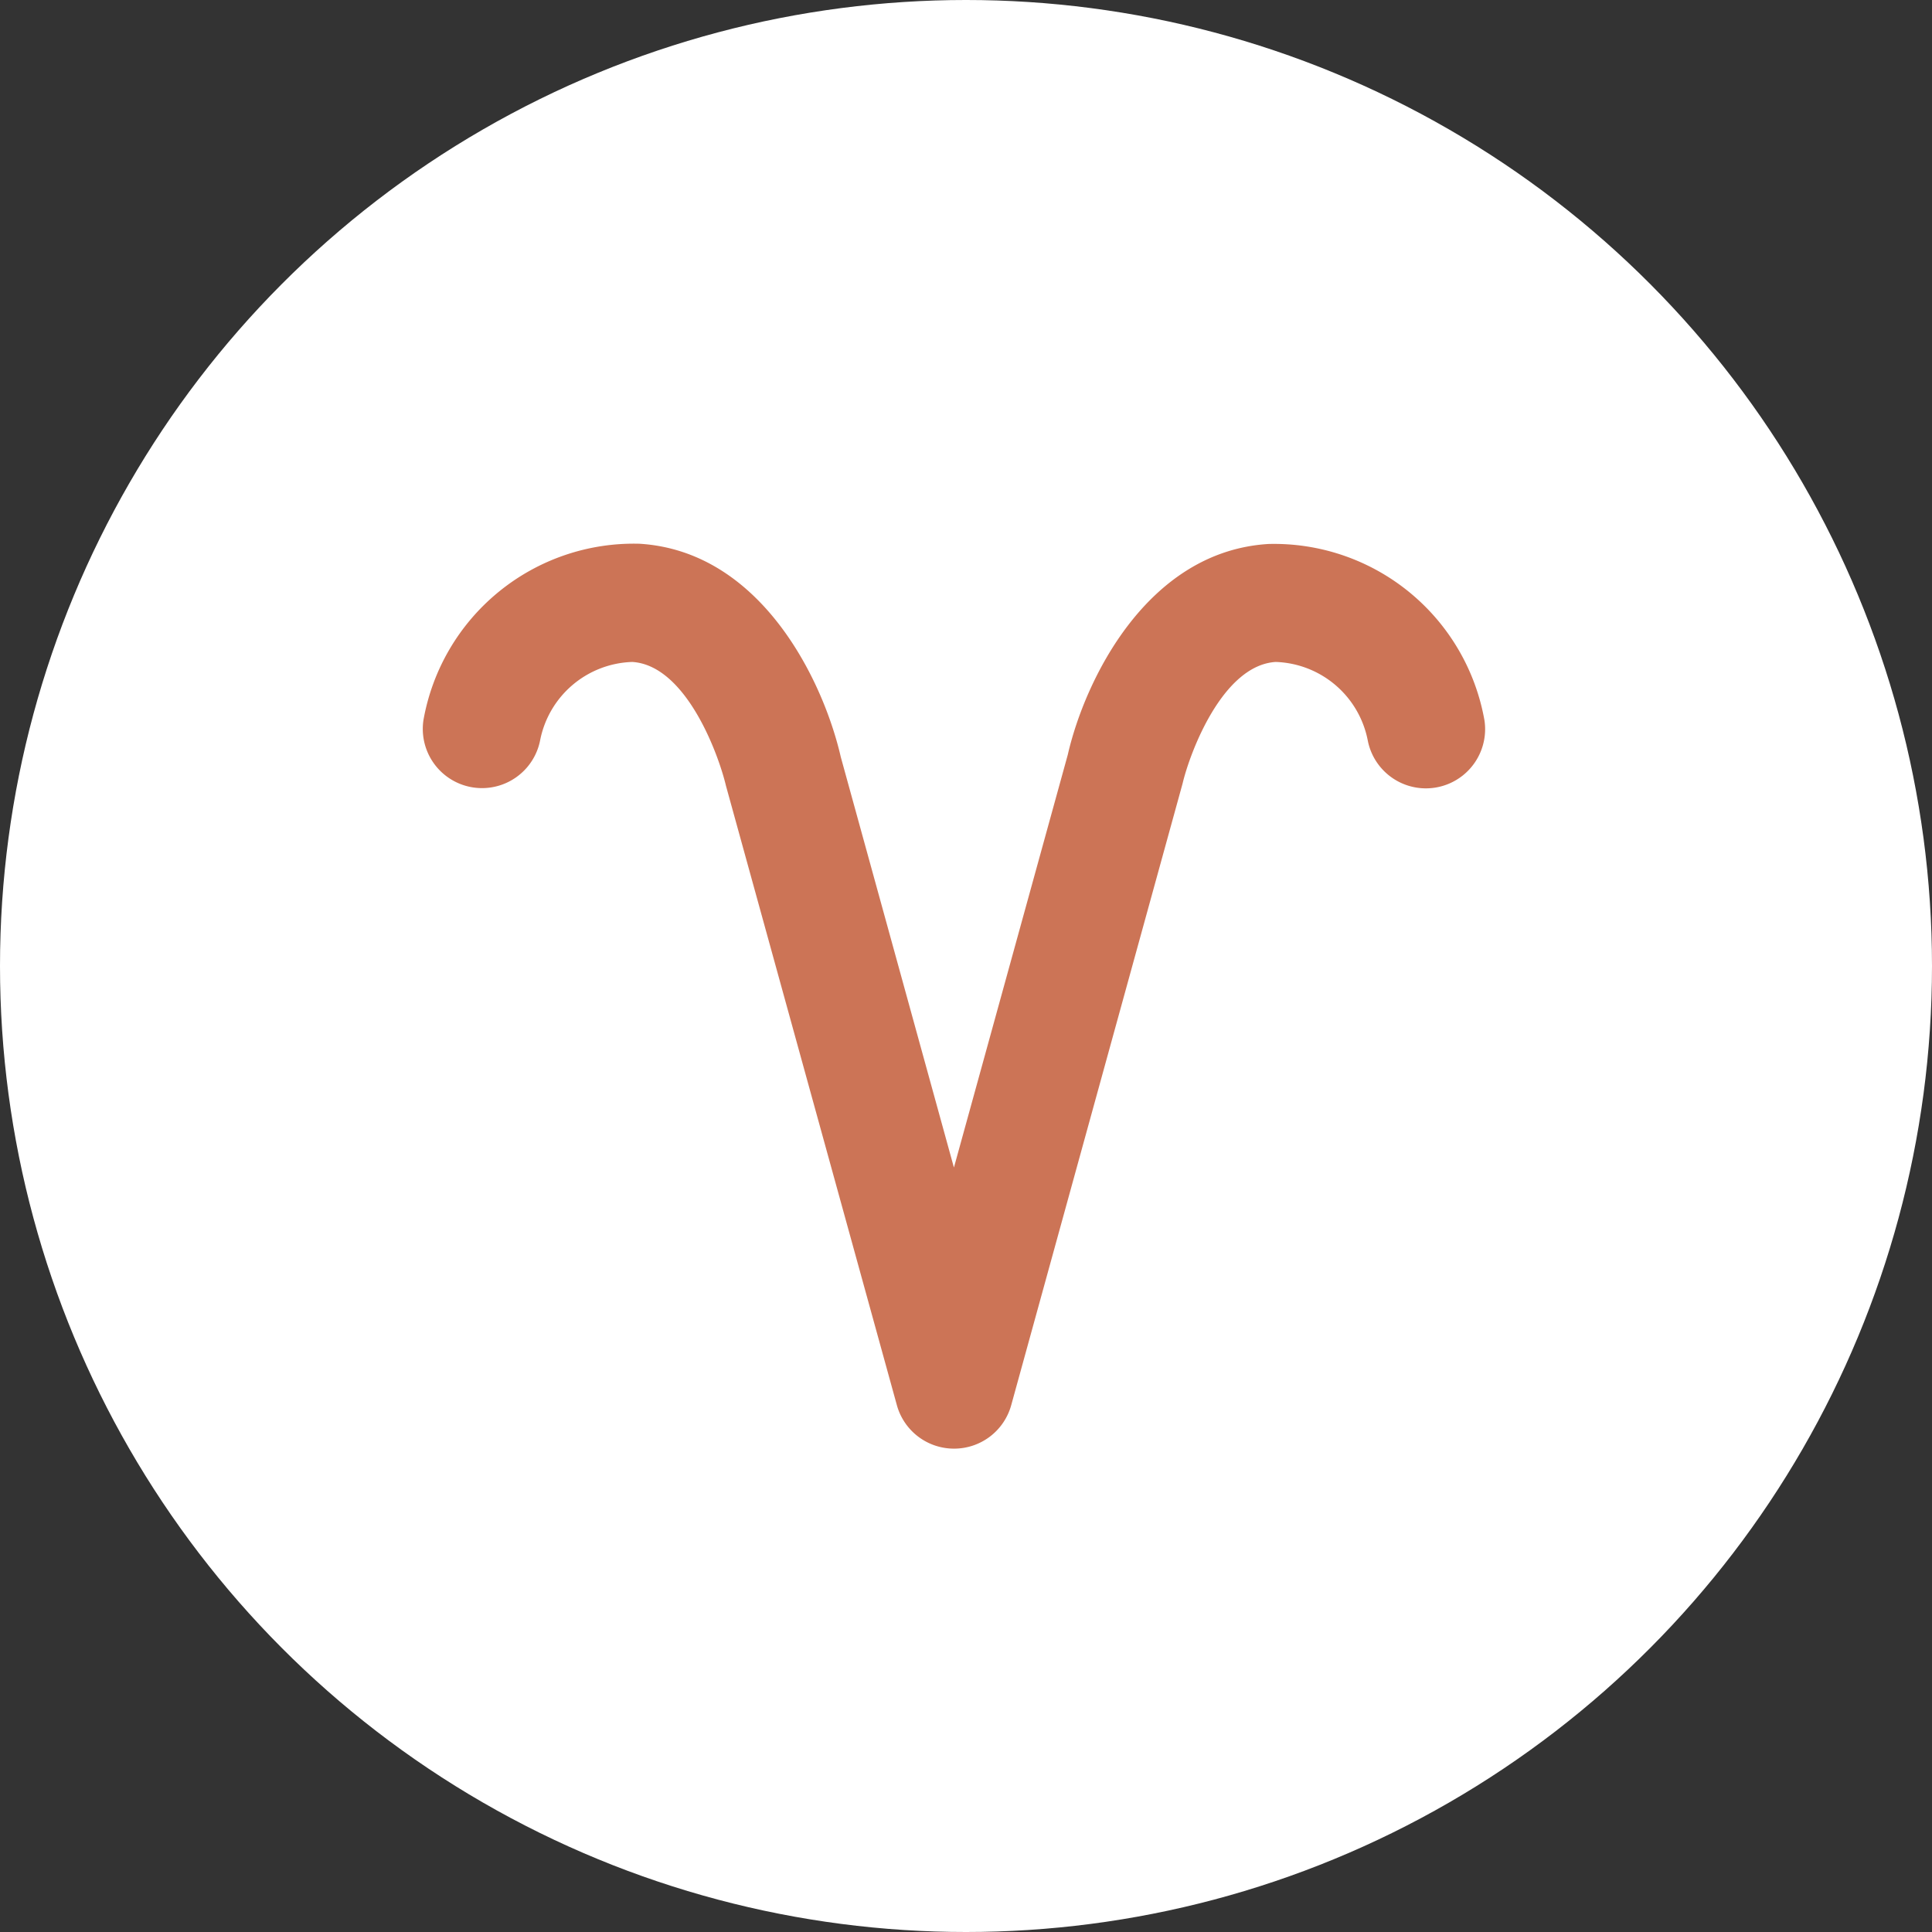 <svg xmlns="http://www.w3.org/2000/svg" width="32" height="32" viewBox="0 0 32 32">
  <rect x="0" y="0" width="32" height="32" fill="#333333" stroke="none"/>
  <g id="グループ_219" data-name="グループ 219" transform="translate(-5103 -3115)">
    <circle id="楕円形_15" data-name="楕円形 15" cx="16" cy="16" r="16" transform="translate(5103 3115)" fill="#fff"/>
    <path id="合体_22" data-name="合体 22" d="M8.8,14.994h0a.981.981,0,0,1-.945-.72L5.025,4.018c-.129-.544-.669-2-1.553-2.054A1.607,1.607,0,0,0,1.948,3.253.981.981,0,0,1,.013,2.931,3.539,3.539,0,0,1,3.59.006C5.613.129,6.639,2.284,6.926,3.538l1.874,6.8L10.686,3.5c.277-1.213,1.3-3.368,3.325-3.49a3.539,3.539,0,0,1,3.577,2.925.981.981,0,0,1-1.935.322A1.607,1.607,0,0,0,14.13,1.964c-.884.054-1.424,1.509-1.543,2.015L9.749,14.274a.981.981,0,0,1-.945.72Z" transform="translate(5110 3124)" fill="#cc7456"/>
  </g>
</svg>
